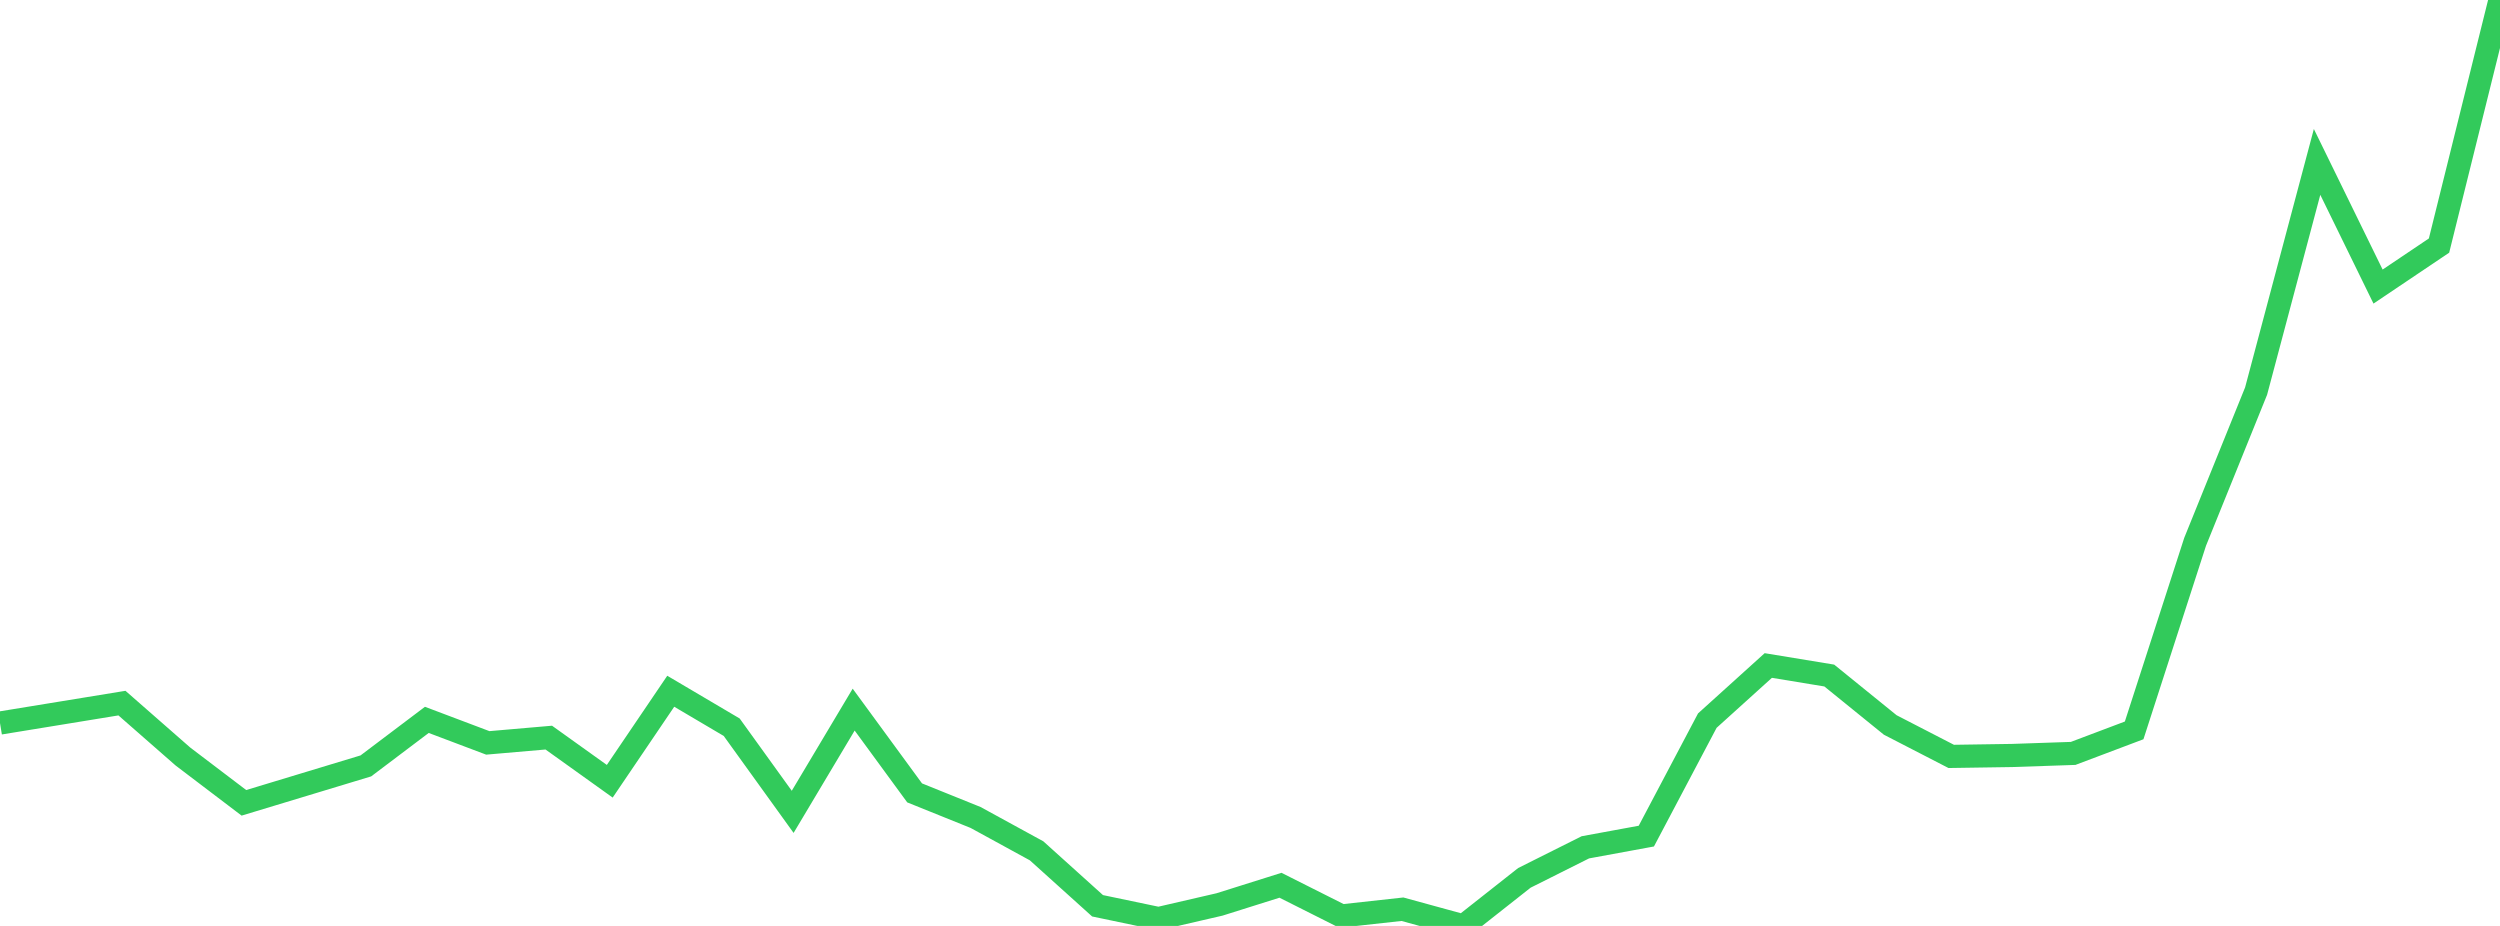 <?xml version="1.0" standalone="no"?>
<!DOCTYPE svg PUBLIC "-//W3C//DTD SVG 1.1//EN" "http://www.w3.org/Graphics/SVG/1.1/DTD/svg11.dtd">

<svg width="135" height="50" viewBox="0 0 135 50" preserveAspectRatio="none" 
  xmlns="http://www.w3.org/2000/svg"
  xmlns:xlink="http://www.w3.org/1999/xlink">


<polyline points="0.0, 39.044 3.293, 38.506 6.585, 37.968 9.878, 40.852 13.171, 43.353 16.463, 42.356 19.756, 41.359 23.049, 38.873 26.341, 40.116 29.634, 39.831 32.927, 42.188 36.22, 37.327 39.512, 39.27 42.805, 43.84 46.098, 38.319 49.39, 42.816 52.683, 44.144 55.976, 45.945 59.268, 48.912 62.561, 49.601 65.854, 48.84 69.146, 47.804 72.439, 49.46 75.732, 49.098 79.024, 50.0 82.317, 47.404 85.61, 45.755 88.902, 45.15 92.195, 38.914 95.488, 35.937 98.78, 36.479 102.073, 39.148 105.366, 40.846 108.659, 40.796 111.951, 40.684 115.244, 39.441 118.537, 29.256 121.829, 21.119 125.122, 8.743 128.415, 15.475 131.707, 13.261 135.0, 0.0" fill="none" stroke="#32ca5b" stroke-width="1.25"/>

</svg>